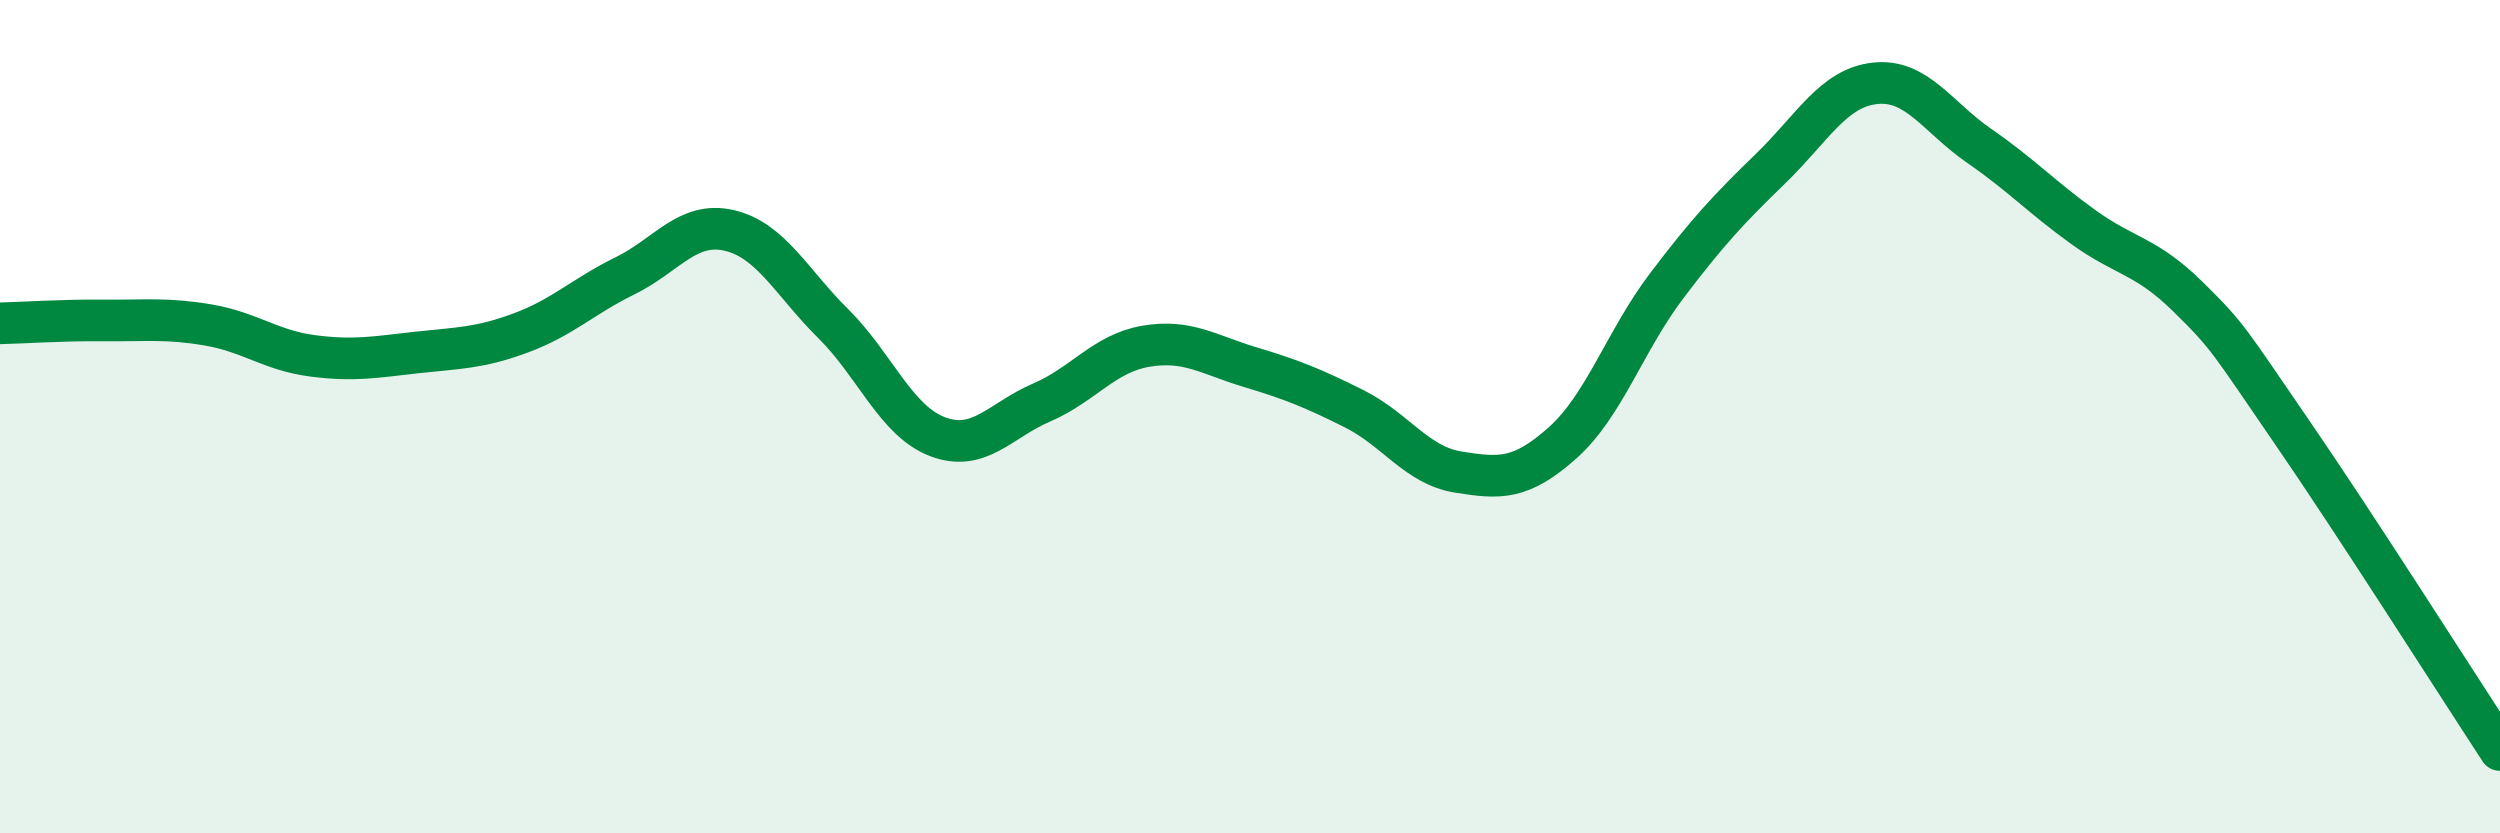
    <svg width="60" height="20" viewBox="0 0 60 20" xmlns="http://www.w3.org/2000/svg">
      <path
        d="M 0,7.76 C 0.5,7.75 1.5,7.68 2.5,7.69 C 3.5,7.7 4,7.63 5,7.8 C 6,7.97 6.5,8.41 7.5,8.54 C 8.5,8.67 9,8.57 10,8.46 C 11,8.35 11.5,8.36 12.5,7.99 C 13.5,7.62 14,7.11 15,6.62 C 16,6.13 16.5,5.3 17.5,5.53 C 18.5,5.76 19,6.78 20,7.77 C 21,8.76 21.5,10.1 22.5,10.48 C 23.5,10.86 24,10.09 25,9.66 C 26,9.23 26.5,8.48 27.5,8.31 C 28.5,8.14 29,8.51 30,8.81 C 31,9.11 31.5,9.31 32.5,9.81 C 33.5,10.31 34,11.17 35,11.33 C 36,11.49 36.5,11.52 37.5,10.63 C 38.5,9.74 39,8.18 40,6.86 C 41,5.54 41.5,5.01 42.5,4.04 C 43.5,3.07 44,2.11 45,2 C 46,1.89 46.5,2.81 47.5,3.5 C 48.5,4.19 49,4.73 50,5.45 C 51,6.17 51.5,6.13 52.5,7.11 C 53.5,8.09 53.5,8.18 55,10.36 C 56.5,12.54 59,16.47 60,18L60 20L0 20Z"
        fill="#008740"
        opacity="0.1"
        stroke-linecap="round"
        stroke-linejoin="round"
      />
      <path
        d="M 0,7.76 C 0.5,7.75 1.5,7.68 2.5,7.69 C 3.5,7.7 4,7.63 5,7.8 C 6,7.97 6.5,8.41 7.5,8.54 C 8.5,8.67 9,8.57 10,8.46 C 11,8.35 11.5,8.36 12.5,7.99 C 13.5,7.62 14,7.11 15,6.62 C 16,6.13 16.5,5.3 17.5,5.53 C 18.5,5.76 19,6.78 20,7.77 C 21,8.76 21.5,10.1 22.5,10.48 C 23.5,10.86 24,10.09 25,9.66 C 26,9.23 26.5,8.48 27.5,8.31 C 28.5,8.14 29,8.51 30,8.81 C 31,9.11 31.5,9.31 32.5,9.81 C 33.5,10.31 34,11.17 35,11.33 C 36,11.49 36.5,11.52 37.5,10.63 C 38.5,9.74 39,8.18 40,6.86 C 41,5.54 41.5,5.01 42.5,4.04 C 43.5,3.07 44,2.11 45,2 C 46,1.89 46.5,2.81 47.5,3.5 C 48.5,4.19 49,4.73 50,5.45 C 51,6.17 51.5,6.13 52.5,7.11 C 53.5,8.09 53.5,8.18 55,10.36 C 56.5,12.54 59,16.47 60,18"
        stroke="#008740"
        stroke-width="1"
        fill="none"
        stroke-linecap="round"
        stroke-linejoin="round"
      />
    </svg>
  